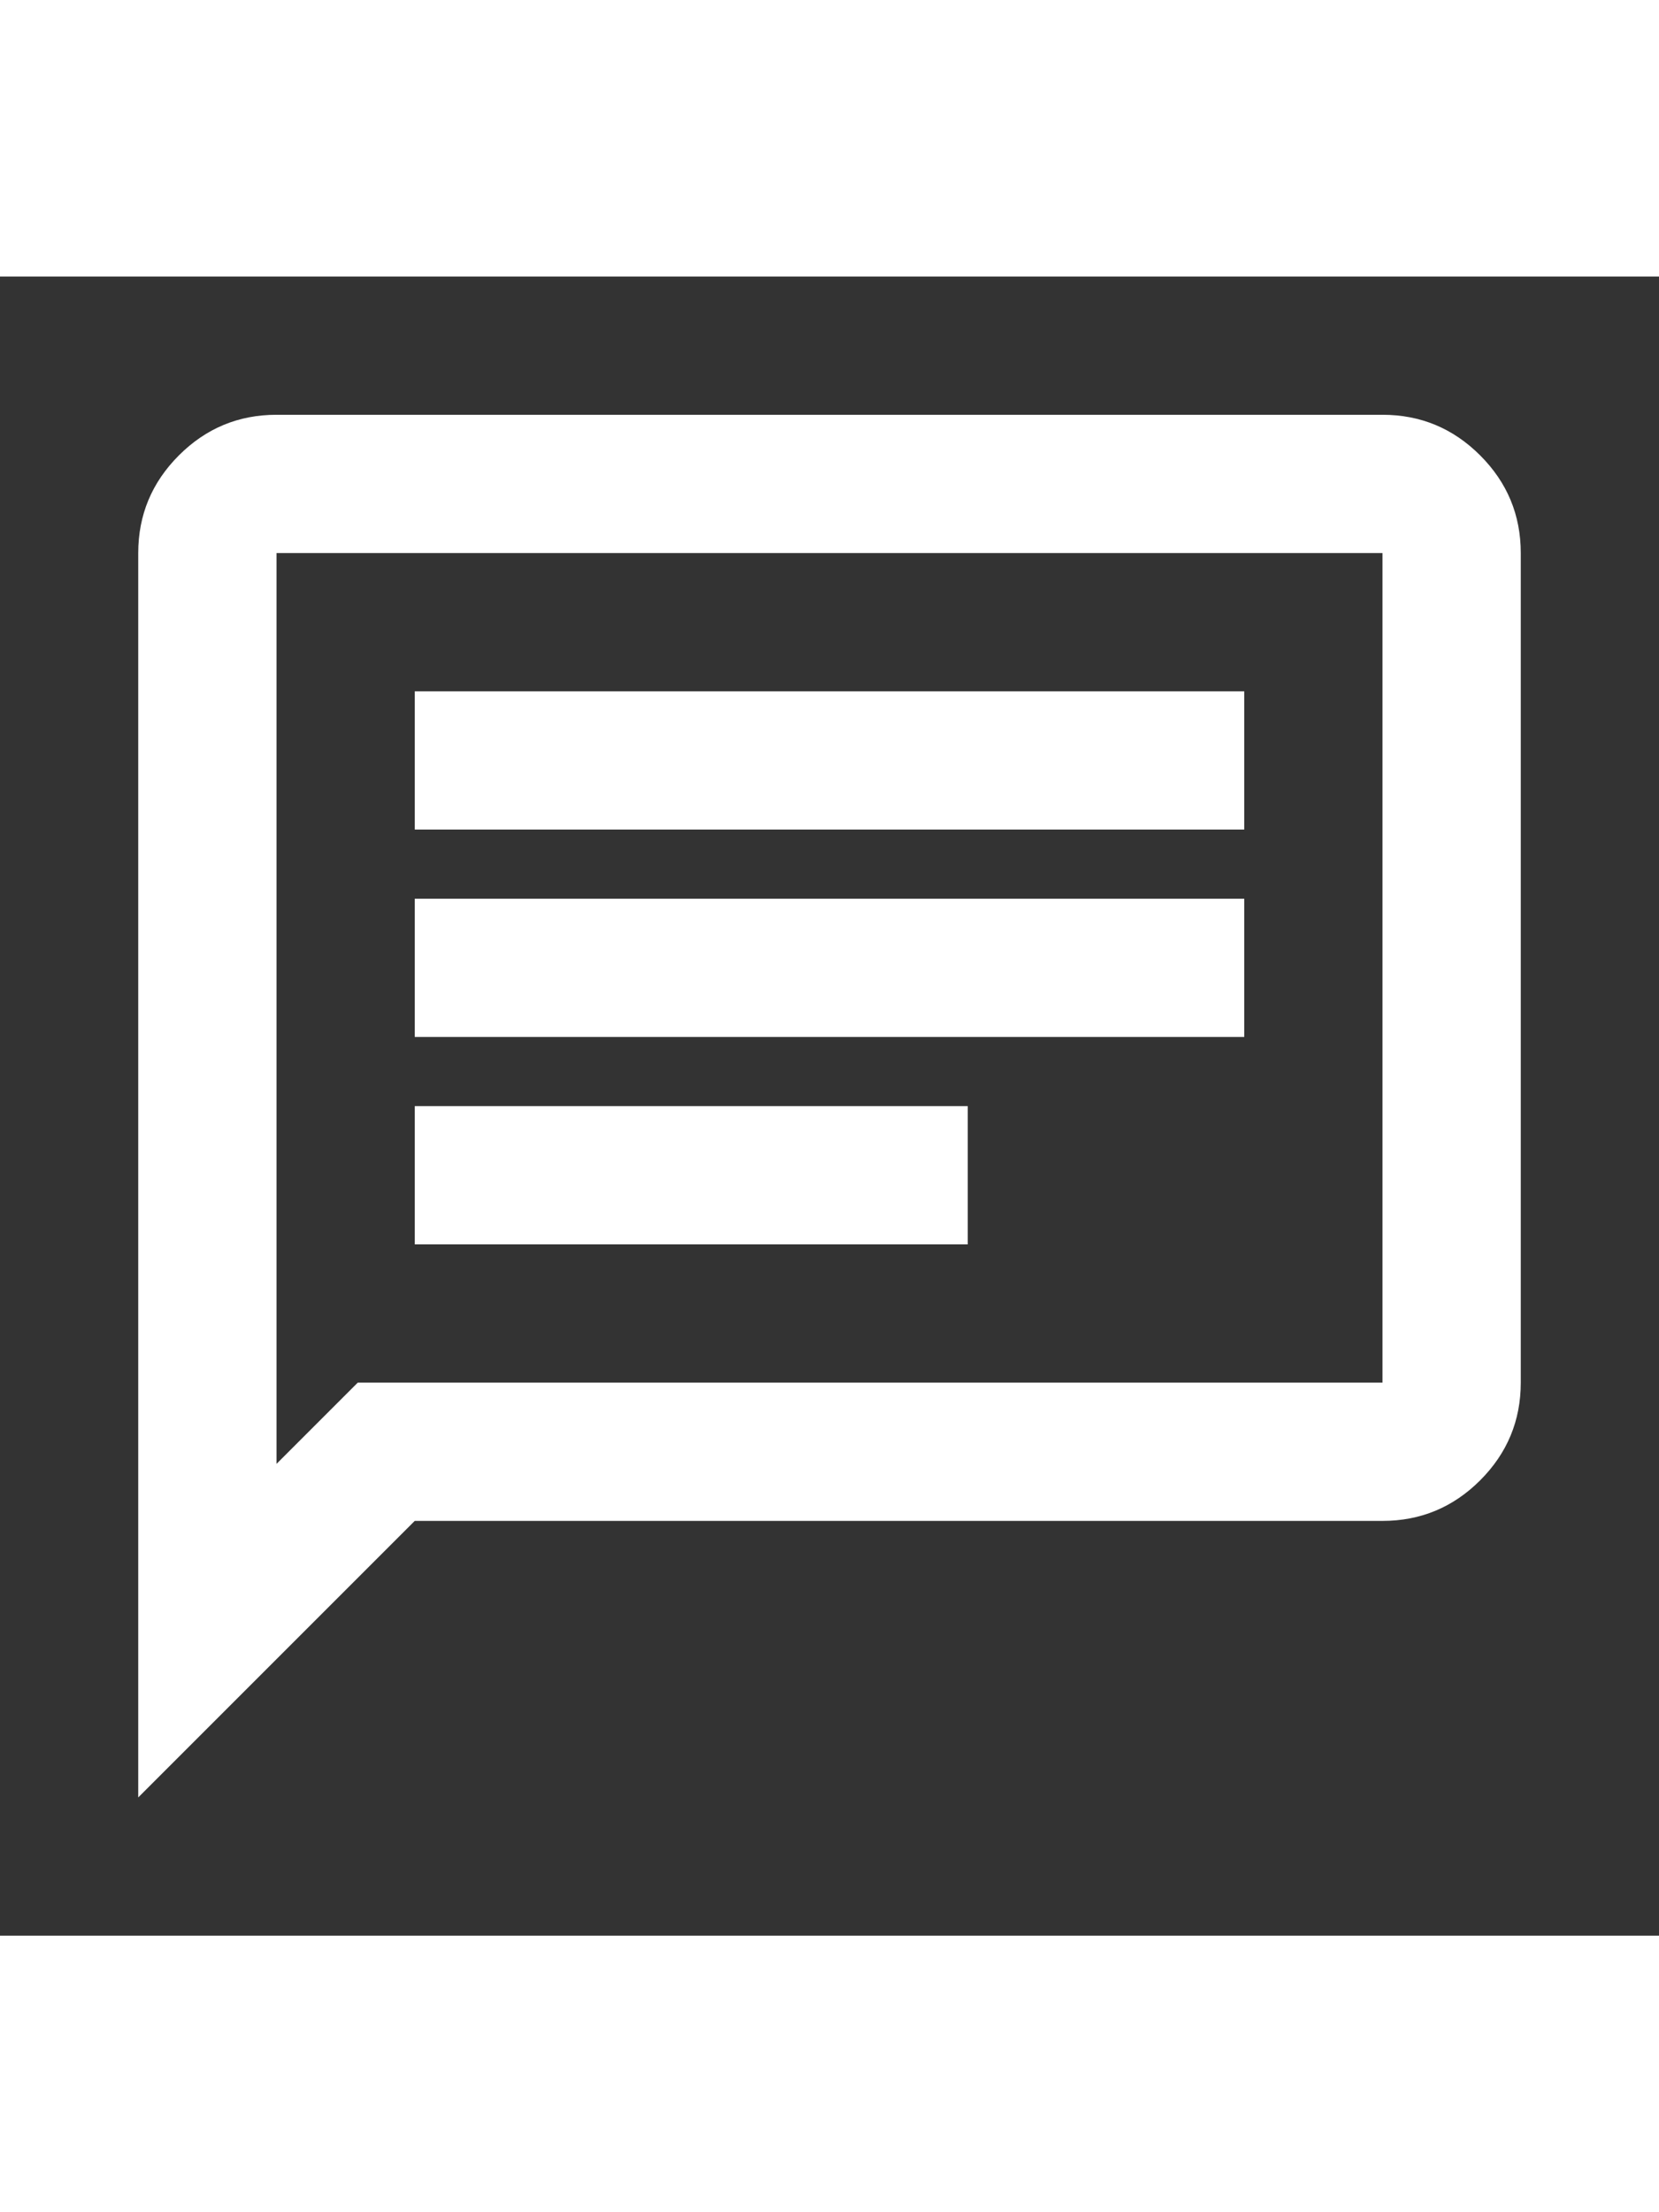 <svg width="30" height="40" viewBox="0 0 40 40" fill="none" xmlns="http://www.w3.org/2000/svg">
<rect x="0" y="0" width="40" height="40" fill="#333333" stroke="none"/>
<mask id="mask0_654_26414" style="mask-type:alpha" maskUnits="userSpaceOnUse" x="0" y="0" width="40" height="40">
<rect width="40" height="40" fill="#000000"/>
</mask>
<g mask="url(#mask0_654_26414)">
<path d="M10 23.333H23.333V20H10V23.333ZM10 18.333H30V15H10V18.333ZM10 13.333H30V10H10V13.333ZM3.333 36.667V6.667C3.333 5.75 3.66 4.965 4.313 4.312C4.966 3.659 5.75 3.333 6.667 3.333H33.333C34.25 3.333 35.035 3.659 35.688 4.312C36.341 4.965 36.667 5.75 36.667 6.667V26.667C36.667 27.583 36.341 28.368 35.688 29.022C35.035 29.674 34.25 30 33.333 30H10L3.333 36.667ZM6.667 28.625L8.625 26.667H33.333V6.667H6.667V28.625Z" fill="white"/>
</g>
</svg>
